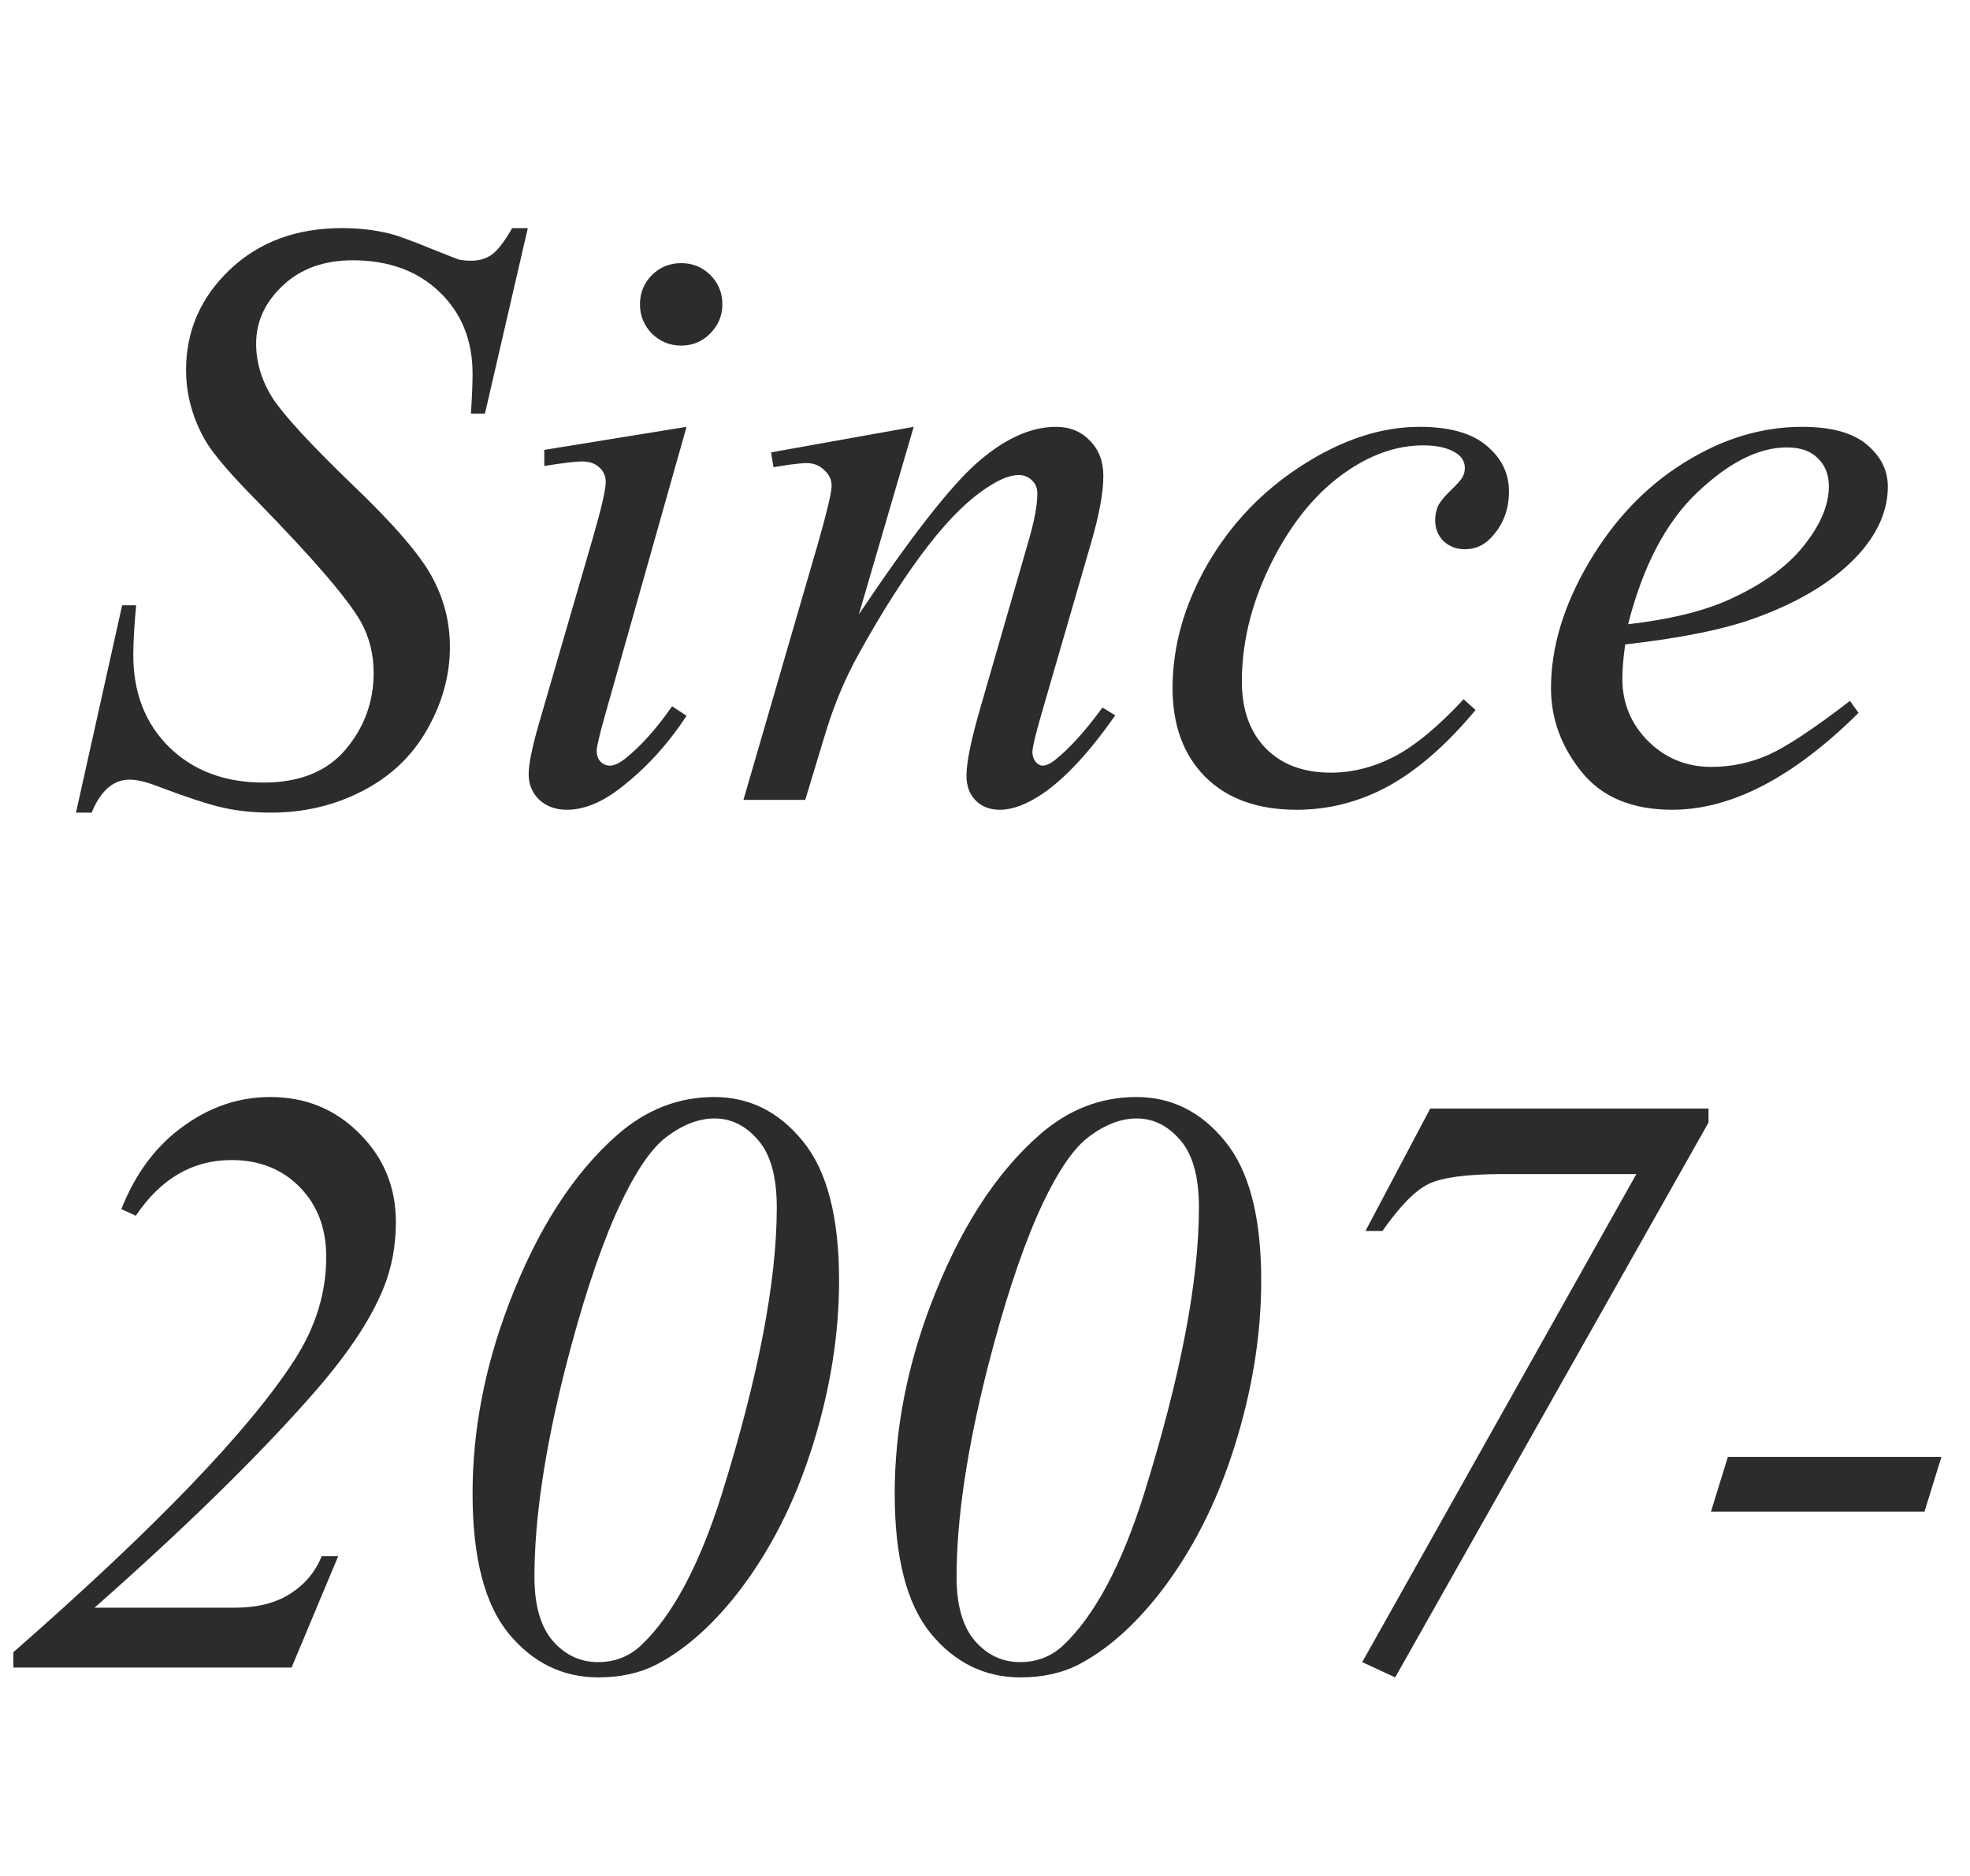 <svg width="42" height="40" viewBox="0 0 42 40" fill="none" xmlns="http://www.w3.org/2000/svg">
<path d="M1.62 17.327L2.604 12.906H2.903C2.862 13.334 2.842 13.688 2.842 13.97C2.842 14.773 3.097 15.426 3.606 15.93C4.122 16.434 4.793 16.686 5.619 16.686C6.387 16.686 6.97 16.451 7.368 15.982C7.767 15.508 7.966 14.963 7.966 14.348C7.966 13.949 7.875 13.586 7.693 13.258C7.418 12.771 6.683 11.916 5.487 10.691C4.907 10.105 4.535 9.669 4.371 9.382C4.102 8.907 3.967 8.409 3.967 7.888C3.967 7.056 4.277 6.344 4.898 5.752C5.52 5.16 6.316 4.864 7.289 4.864C7.617 4.864 7.928 4.896 8.221 4.961C8.402 4.996 8.733 5.113 9.214 5.312C9.554 5.447 9.741 5.521 9.776 5.532C9.858 5.55 9.949 5.559 10.049 5.559C10.219 5.559 10.365 5.515 10.488 5.427C10.611 5.339 10.755 5.151 10.919 4.864H11.253L10.339 8.819H10.04C10.063 8.468 10.075 8.184 10.075 7.967C10.075 7.258 9.841 6.678 9.372 6.227C8.903 5.775 8.285 5.55 7.518 5.55C6.908 5.55 6.413 5.729 6.032 6.086C5.651 6.443 5.461 6.856 5.461 7.325C5.461 7.735 5.581 8.128 5.821 8.503C6.067 8.872 6.627 9.479 7.5 10.322C8.379 11.16 8.947 11.816 9.205 12.291C9.463 12.76 9.592 13.261 9.592 13.794C9.592 14.398 9.431 14.983 9.108 15.552C8.792 16.114 8.335 16.551 7.737 16.861C7.14 17.172 6.486 17.327 5.777 17.327C5.426 17.327 5.098 17.295 4.793 17.23C4.488 17.166 4.002 17.008 3.334 16.756C3.105 16.668 2.915 16.624 2.763 16.624C2.417 16.624 2.147 16.858 1.954 17.327H1.62ZM14.523 5.611C14.769 5.611 14.977 5.696 15.146 5.866C15.316 6.036 15.401 6.244 15.401 6.49C15.401 6.73 15.313 6.938 15.138 7.114C14.968 7.284 14.763 7.369 14.523 7.369C14.282 7.369 14.074 7.284 13.898 7.114C13.729 6.938 13.644 6.73 13.644 6.49C13.644 6.244 13.729 6.036 13.898 5.866C14.068 5.696 14.276 5.611 14.523 5.611ZM14.637 9.101L12.896 15.262C12.779 15.678 12.721 15.927 12.721 16.009C12.721 16.102 12.747 16.179 12.8 16.237C12.858 16.296 12.926 16.325 13.002 16.325C13.09 16.325 13.195 16.278 13.318 16.185C13.652 15.921 13.989 15.546 14.329 15.06L14.637 15.262C14.238 15.871 13.77 16.384 13.23 16.8C12.832 17.11 12.451 17.266 12.088 17.266C11.848 17.266 11.651 17.195 11.499 17.055C11.347 16.908 11.271 16.727 11.271 16.51C11.271 16.293 11.344 15.933 11.49 15.429L12.633 11.491C12.82 10.847 12.914 10.442 12.914 10.278C12.914 10.149 12.867 10.044 12.773 9.962C12.685 9.88 12.562 9.839 12.404 9.839C12.275 9.839 12.009 9.871 11.604 9.936V9.593L14.637 9.101ZM19.48 9.101L18.311 13.1C19.406 11.465 20.244 10.39 20.824 9.874C21.41 9.358 21.973 9.101 22.512 9.101C22.805 9.101 23.045 9.197 23.232 9.391C23.426 9.584 23.523 9.836 23.523 10.146C23.523 10.498 23.438 10.967 23.268 11.553L22.195 15.253C22.072 15.681 22.011 15.941 22.011 16.035C22.011 16.117 22.034 16.188 22.081 16.246C22.128 16.299 22.178 16.325 22.23 16.325C22.301 16.325 22.386 16.287 22.485 16.211C22.796 15.965 23.136 15.59 23.505 15.086L23.777 15.253C23.232 16.032 22.717 16.589 22.23 16.923C21.891 17.151 21.586 17.266 21.316 17.266C21.1 17.266 20.927 17.198 20.798 17.064C20.669 16.935 20.605 16.759 20.605 16.536C20.605 16.255 20.704 15.771 20.903 15.086L21.923 11.553C22.052 11.113 22.116 10.771 22.116 10.524C22.116 10.407 22.078 10.313 22.002 10.243C21.926 10.167 21.832 10.129 21.721 10.129C21.557 10.129 21.36 10.199 21.132 10.34C20.698 10.604 20.247 11.04 19.778 11.649C19.31 12.253 18.814 13.026 18.293 13.97C18.018 14.468 17.789 15.013 17.607 15.604L17.168 17.055H15.85L17.449 11.553C17.637 10.891 17.73 10.492 17.73 10.357C17.73 10.229 17.678 10.117 17.572 10.023C17.473 9.924 17.347 9.874 17.194 9.874C17.124 9.874 17.001 9.886 16.825 9.909L16.491 9.962L16.439 9.646L19.48 9.101ZM31.459 15.139C30.85 15.871 30.234 16.41 29.613 16.756C28.992 17.096 28.336 17.266 27.645 17.266C26.812 17.266 26.162 17.031 25.693 16.562C25.23 16.094 24.999 15.464 24.999 14.673C24.999 13.776 25.248 12.895 25.746 12.027C26.25 11.16 26.924 10.457 27.768 9.918C28.617 9.373 29.449 9.101 30.264 9.101C30.902 9.101 31.38 9.235 31.696 9.505C32.013 9.769 32.171 10.094 32.171 10.48C32.171 10.844 32.06 11.154 31.837 11.412C31.673 11.611 31.471 11.711 31.23 11.711C31.049 11.711 30.896 11.652 30.773 11.535C30.656 11.418 30.598 11.271 30.598 11.096C30.598 10.984 30.618 10.882 30.659 10.788C30.706 10.694 30.797 10.583 30.932 10.454C31.072 10.319 31.157 10.223 31.186 10.164C31.216 10.105 31.23 10.044 31.23 9.979C31.23 9.856 31.175 9.754 31.064 9.672C30.894 9.555 30.653 9.496 30.343 9.496C29.769 9.496 29.2 9.698 28.638 10.102C28.075 10.507 27.595 11.081 27.196 11.825C26.716 12.727 26.476 13.63 26.476 14.532C26.476 15.13 26.645 15.604 26.985 15.956C27.325 16.302 27.788 16.475 28.374 16.475C28.825 16.475 29.27 16.363 29.71 16.141C30.155 15.912 30.653 15.502 31.204 14.91L31.459 15.139ZM34.649 13.741C34.608 14.034 34.588 14.277 34.588 14.471C34.588 14.992 34.773 15.438 35.142 15.807C35.511 16.17 35.959 16.352 36.486 16.352C36.908 16.352 37.312 16.267 37.699 16.097C38.092 15.921 38.672 15.537 39.44 14.945L39.624 15.2C38.235 16.577 36.911 17.266 35.651 17.266C34.796 17.266 34.151 16.996 33.718 16.457C33.284 15.918 33.067 15.323 33.067 14.673C33.067 13.8 33.337 12.906 33.876 11.992C34.415 11.078 35.092 10.369 35.906 9.865C36.721 9.355 37.559 9.101 38.42 9.101C39.041 9.101 39.501 9.227 39.8 9.479C40.099 9.73 40.248 10.029 40.248 10.375C40.248 10.861 40.055 11.327 39.668 11.773C39.158 12.352 38.408 12.821 37.418 13.179C36.762 13.419 35.839 13.606 34.649 13.741ZM34.711 13.31C35.578 13.211 36.284 13.041 36.829 12.801C37.55 12.479 38.089 12.095 38.446 11.649C38.81 11.198 38.991 10.771 38.991 10.366C38.991 10.12 38.912 9.921 38.754 9.769C38.602 9.616 38.382 9.54 38.095 9.54C37.497 9.54 36.861 9.859 36.188 10.498C35.52 11.131 35.027 12.068 34.711 13.31Z" fill="#2C2C2C"/>
<path d="M6.217 35.555H0.284V35.23C3.308 32.581 5.306 30.504 6.278 28.998C6.729 28.301 6.955 27.568 6.955 26.801C6.955 26.191 6.768 25.696 6.393 25.315C6.018 24.929 5.531 24.735 4.934 24.735C4.107 24.735 3.428 25.131 2.895 25.922L2.587 25.781C2.886 25.025 3.322 24.439 3.896 24.023C4.471 23.602 5.092 23.391 5.76 23.391C6.516 23.391 7.151 23.651 7.667 24.173C8.183 24.689 8.44 25.315 8.44 26.054C8.44 26.569 8.35 27.047 8.168 27.486C7.887 28.172 7.368 28.939 6.612 29.789C5.464 31.09 3.932 32.587 2.016 34.28H5.004C5.484 34.28 5.88 34.181 6.19 33.981C6.501 33.782 6.724 33.516 6.858 33.182H7.21L6.217 35.555ZM15.226 23.391C15.976 23.391 16.605 23.704 17.115 24.331C17.631 24.958 17.889 25.948 17.889 27.302C17.889 28.462 17.698 29.645 17.317 30.852C16.936 32.06 16.4 33.105 15.709 33.99C15.158 34.688 14.581 35.191 13.977 35.502C13.626 35.678 13.219 35.766 12.756 35.766C11.994 35.766 11.355 35.452 10.84 34.825C10.33 34.198 10.075 33.205 10.075 31.846C10.075 30.504 10.333 29.156 10.849 27.803C11.452 26.221 12.223 25.02 13.16 24.199C13.775 23.66 14.464 23.391 15.226 23.391ZM15.234 23.848C14.895 23.848 14.549 23.982 14.197 24.252C13.852 24.516 13.491 25.069 13.116 25.913C12.747 26.757 12.393 27.844 12.053 29.174C11.613 30.914 11.394 32.397 11.394 33.621C11.394 34.23 11.525 34.688 11.789 34.992C12.053 35.291 12.372 35.44 12.747 35.44C13.104 35.44 13.409 35.323 13.661 35.089C14.335 34.456 14.912 33.375 15.393 31.846C16.172 29.344 16.561 27.311 16.561 25.746C16.561 25.096 16.43 24.618 16.166 24.314C15.902 24.003 15.592 23.848 15.234 23.848ZM24.226 23.391C24.976 23.391 25.605 23.704 26.115 24.331C26.631 24.958 26.889 25.948 26.889 27.302C26.889 28.462 26.698 29.645 26.317 30.852C25.936 32.06 25.4 33.105 24.709 33.99C24.158 34.688 23.581 35.191 22.977 35.502C22.626 35.678 22.219 35.766 21.756 35.766C20.994 35.766 20.355 35.452 19.84 34.825C19.33 34.198 19.075 33.205 19.075 31.846C19.075 30.504 19.333 29.156 19.849 27.803C20.452 26.221 21.223 25.02 22.16 24.199C22.775 23.66 23.464 23.391 24.226 23.391ZM24.234 23.848C23.895 23.848 23.549 23.982 23.197 24.252C22.852 24.516 22.491 25.069 22.116 25.913C21.747 26.757 21.393 27.844 21.053 29.174C20.613 30.914 20.394 32.397 20.394 33.621C20.394 34.23 20.525 34.688 20.789 34.992C21.053 35.291 21.372 35.44 21.747 35.44C22.105 35.44 22.409 35.323 22.661 35.089C23.335 34.456 23.912 33.375 24.393 31.846C25.172 29.344 25.561 27.311 25.561 25.746C25.561 25.096 25.43 24.618 25.166 24.314C24.902 24.003 24.592 23.848 24.234 23.848ZM30.492 23.637H36.425V23.936L29.745 35.766L29.042 35.44L34.887 25.034H32.057C31.277 25.034 30.744 25.105 30.457 25.245C30.176 25.38 29.848 25.714 29.473 26.247H29.112L30.492 23.637ZM41.391 31.064L41.03 32.232H36.477L36.838 31.064H41.391Z" fill="#2C2C2C"/>
</svg>
